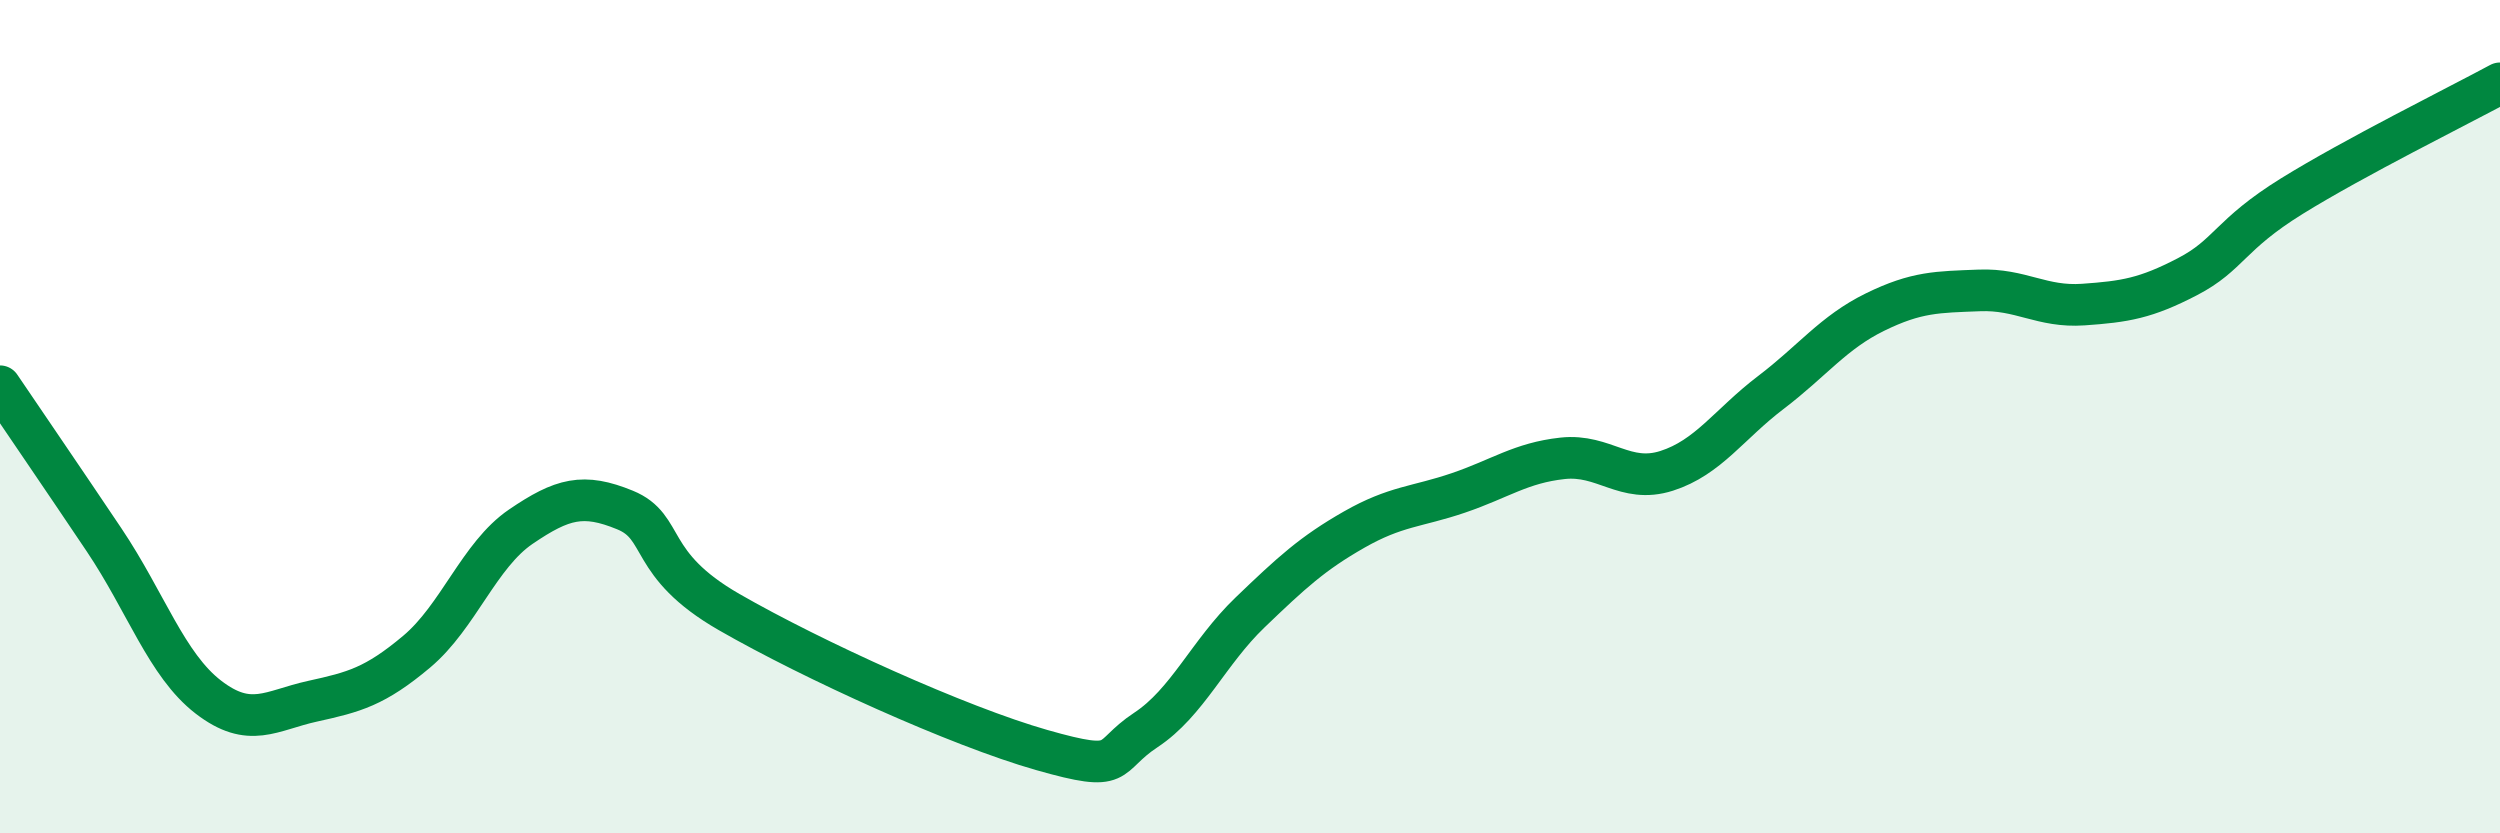 
    <svg width="60" height="20" viewBox="0 0 60 20" xmlns="http://www.w3.org/2000/svg">
      <path
        d="M 0,9.27 C 0.5,10.01 1.5,11.47 2.5,12.96 C 3.5,14.45 4,15.96 5,16.73 C 6,17.5 6.5,17.05 7.5,16.83 C 8.5,16.61 9,16.48 10,15.64 C 11,14.8 11.5,13.32 12.5,12.64 C 13.5,11.96 14,11.83 15,12.24 C 16,12.65 15.5,13.54 17.5,14.69 C 19.5,15.84 23,17.43 25,18 C 27,18.57 26.5,18.18 27.5,17.52 C 28.5,16.86 29,15.66 30,14.7 C 31,13.74 31.5,13.28 32.5,12.71 C 33.5,12.14 34,12.17 35,11.83 C 36,11.49 36.5,11.11 37.5,11 C 38.5,10.89 39,11.62 40,11.3 C 41,10.98 41.5,10.18 42.5,9.42 C 43.5,8.66 44,7.98 45,7.49 C 46,7 46.5,7.01 47.5,6.97 C 48.5,6.93 49,7.38 50,7.31 C 51,7.24 51.5,7.16 52.5,6.64 C 53.5,6.12 53.5,5.64 55,4.71 C 56.5,3.78 59,2.54 60,2L60 20L0 20Z"
        fill="#008740"
        opacity="0.1"
        stroke-linecap="round"
        stroke-linejoin="round"
      />
      <path
        d="M 0,9.27 C 0.5,10.01 1.5,11.47 2.5,12.96 C 3.5,14.45 4,15.96 5,16.73 C 6,17.5 6.5,17.05 7.5,16.83 C 8.5,16.61 9,16.48 10,15.64 C 11,14.8 11.5,13.32 12.5,12.64 C 13.5,11.96 14,11.83 15,12.24 C 16,12.65 15.5,13.54 17.5,14.69 C 19.5,15.84 23,17.43 25,18 C 27,18.57 26.5,18.18 27.5,17.52 C 28.5,16.86 29,15.66 30,14.7 C 31,13.74 31.5,13.28 32.5,12.71 C 33.5,12.14 34,12.17 35,11.83 C 36,11.49 36.5,11.11 37.5,11 C 38.5,10.89 39,11.62 40,11.3 C 41,10.98 41.5,10.18 42.5,9.42 C 43.5,8.66 44,7.98 45,7.49 C 46,7 46.5,7.01 47.5,6.97 C 48.5,6.93 49,7.38 50,7.31 C 51,7.24 51.5,7.16 52.5,6.64 C 53.5,6.12 53.5,5.64 55,4.71 C 56.5,3.78 59,2.54 60,2"
        stroke="#008740"
        stroke-width="1"
        fill="none"
        stroke-linecap="round"
        stroke-linejoin="round"
      />
    </svg>
  